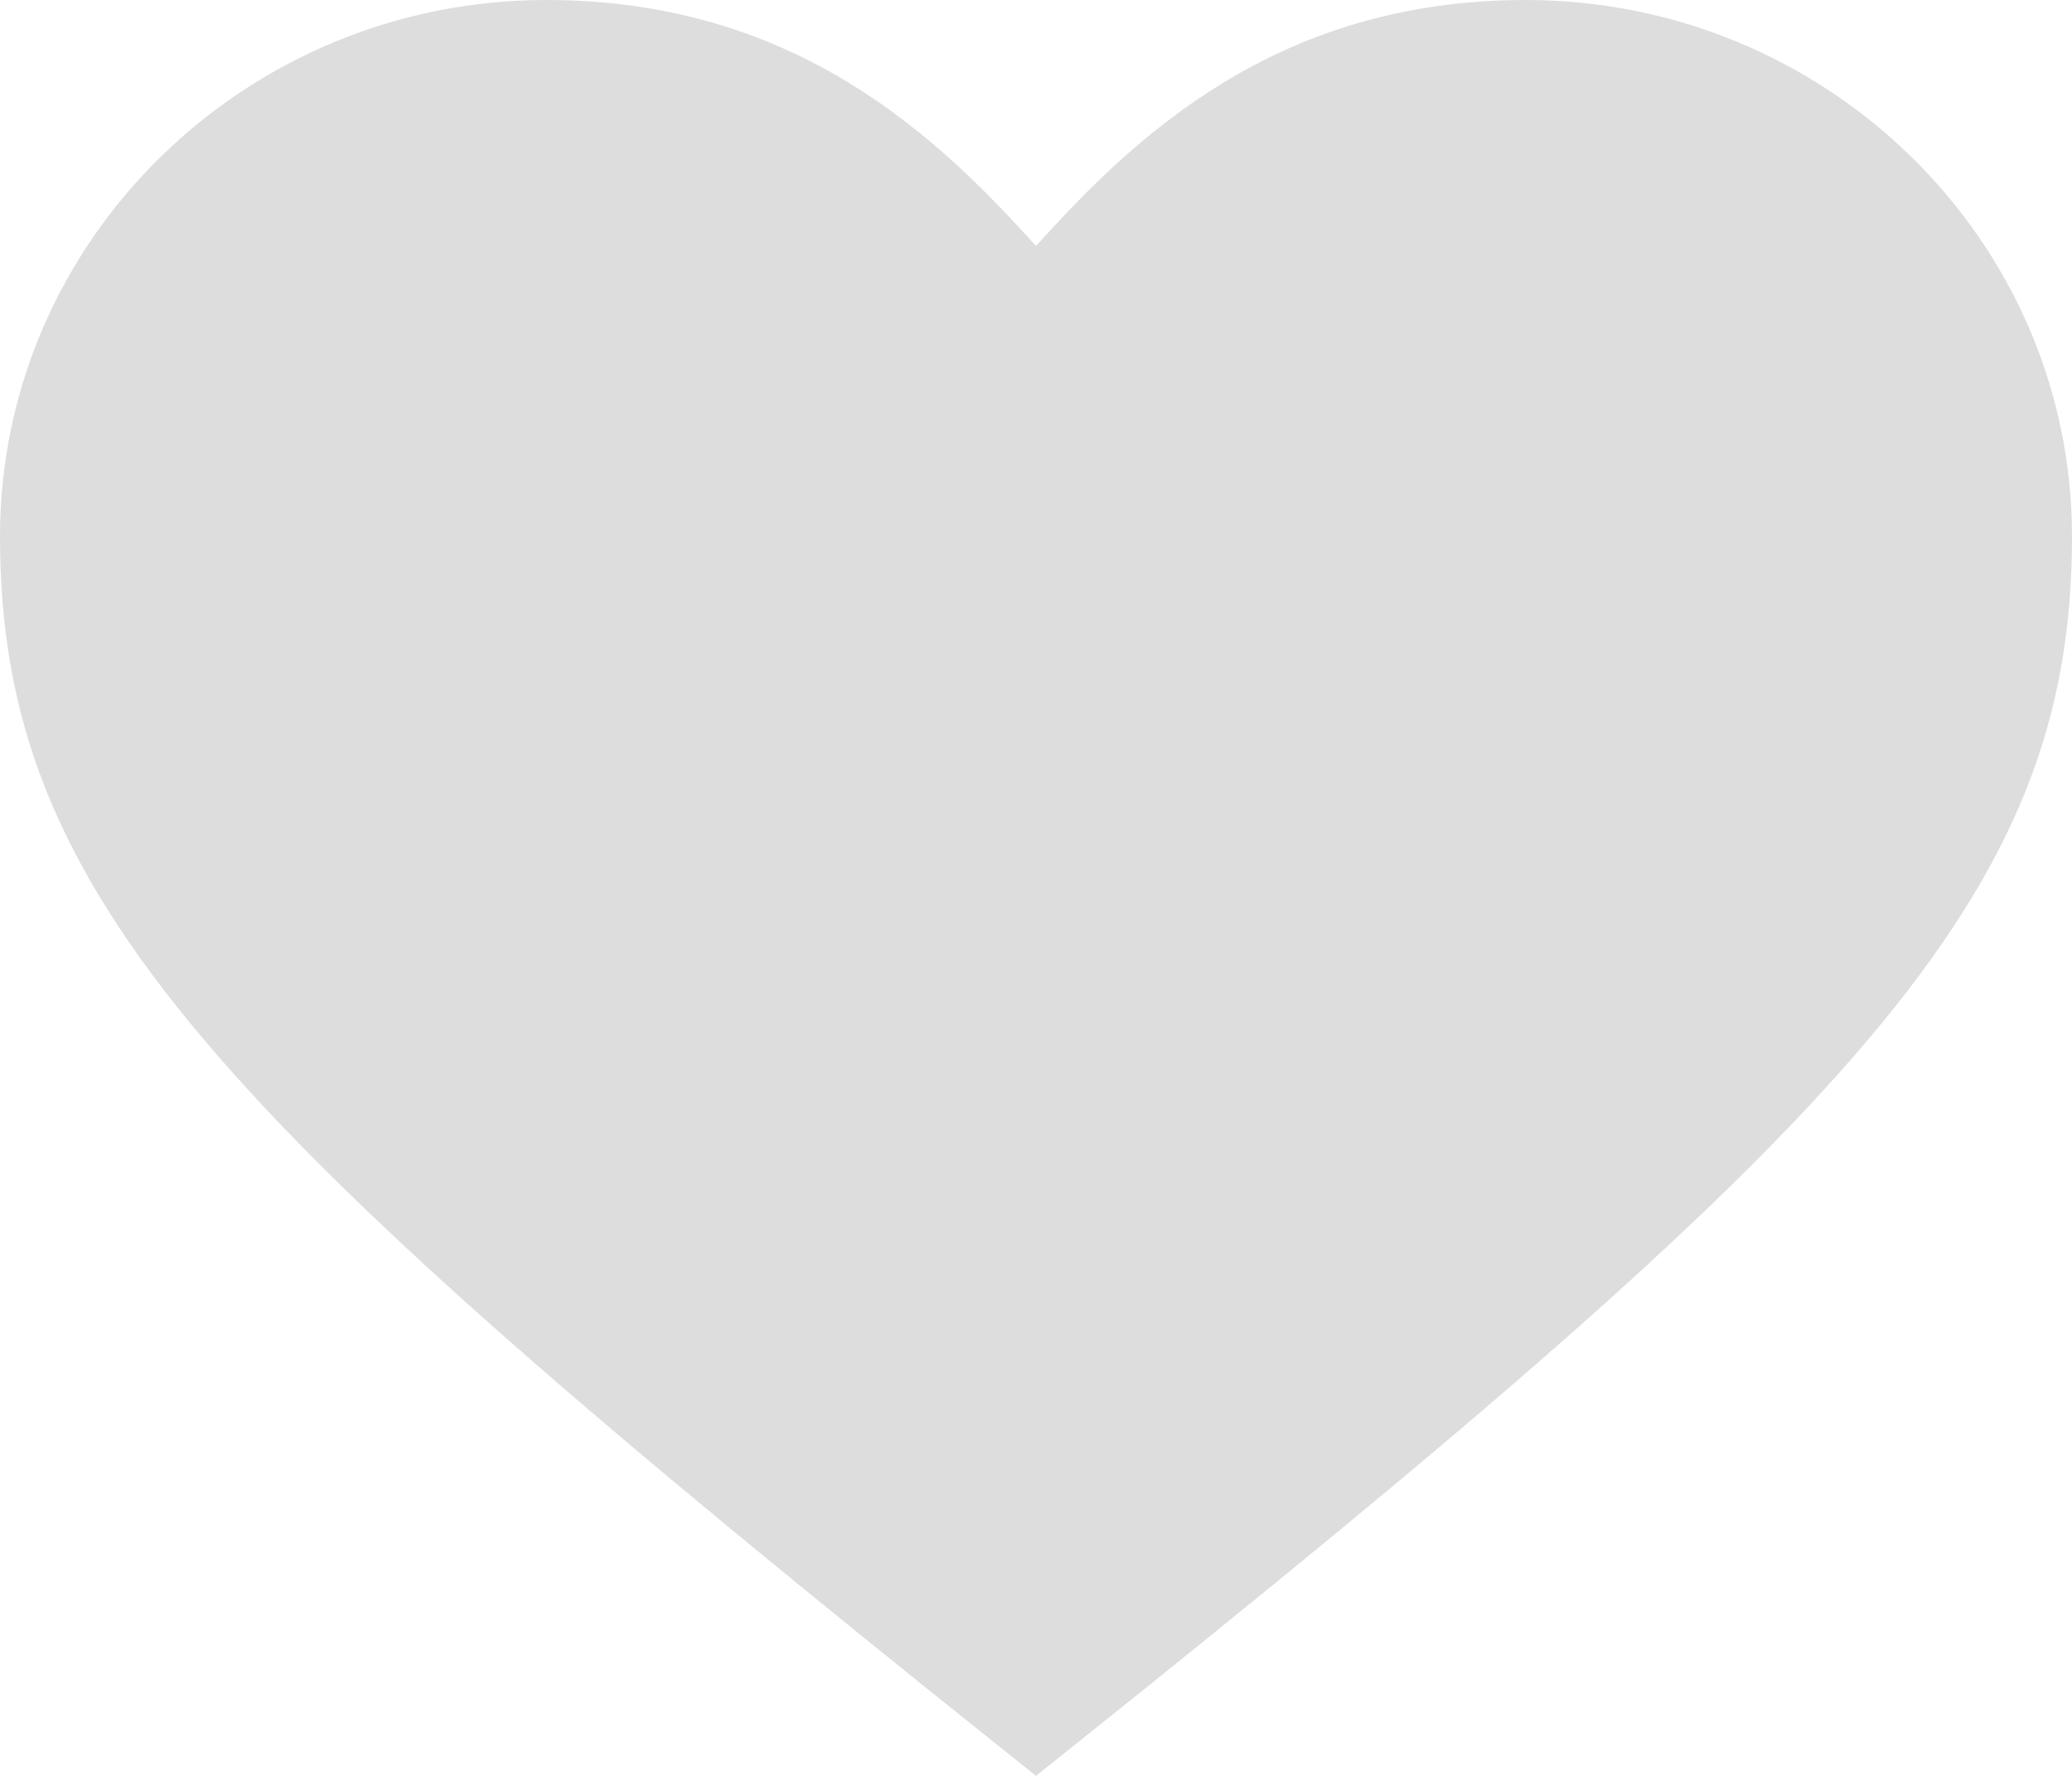<svg width="14" height="12" viewBox="0 0 14 12" fill="none" xmlns="http://www.w3.org/2000/svg">
<path fill-rule="evenodd" clip-rule="evenodd" d="M7 12L6.757 11.806C1.44 7.554 0 6.057 0 3.625C0 1.626 1.656 0 3.692 0C5.394 0 6.355 0.949 7 1.662C7.645 0.949 8.606 0 10.308 0C12.344 0 14 1.626 14 3.625C14 6.057 12.56 7.554 7.243 11.806L7 12Z" fill="#DDDDDD"/>
</svg>
